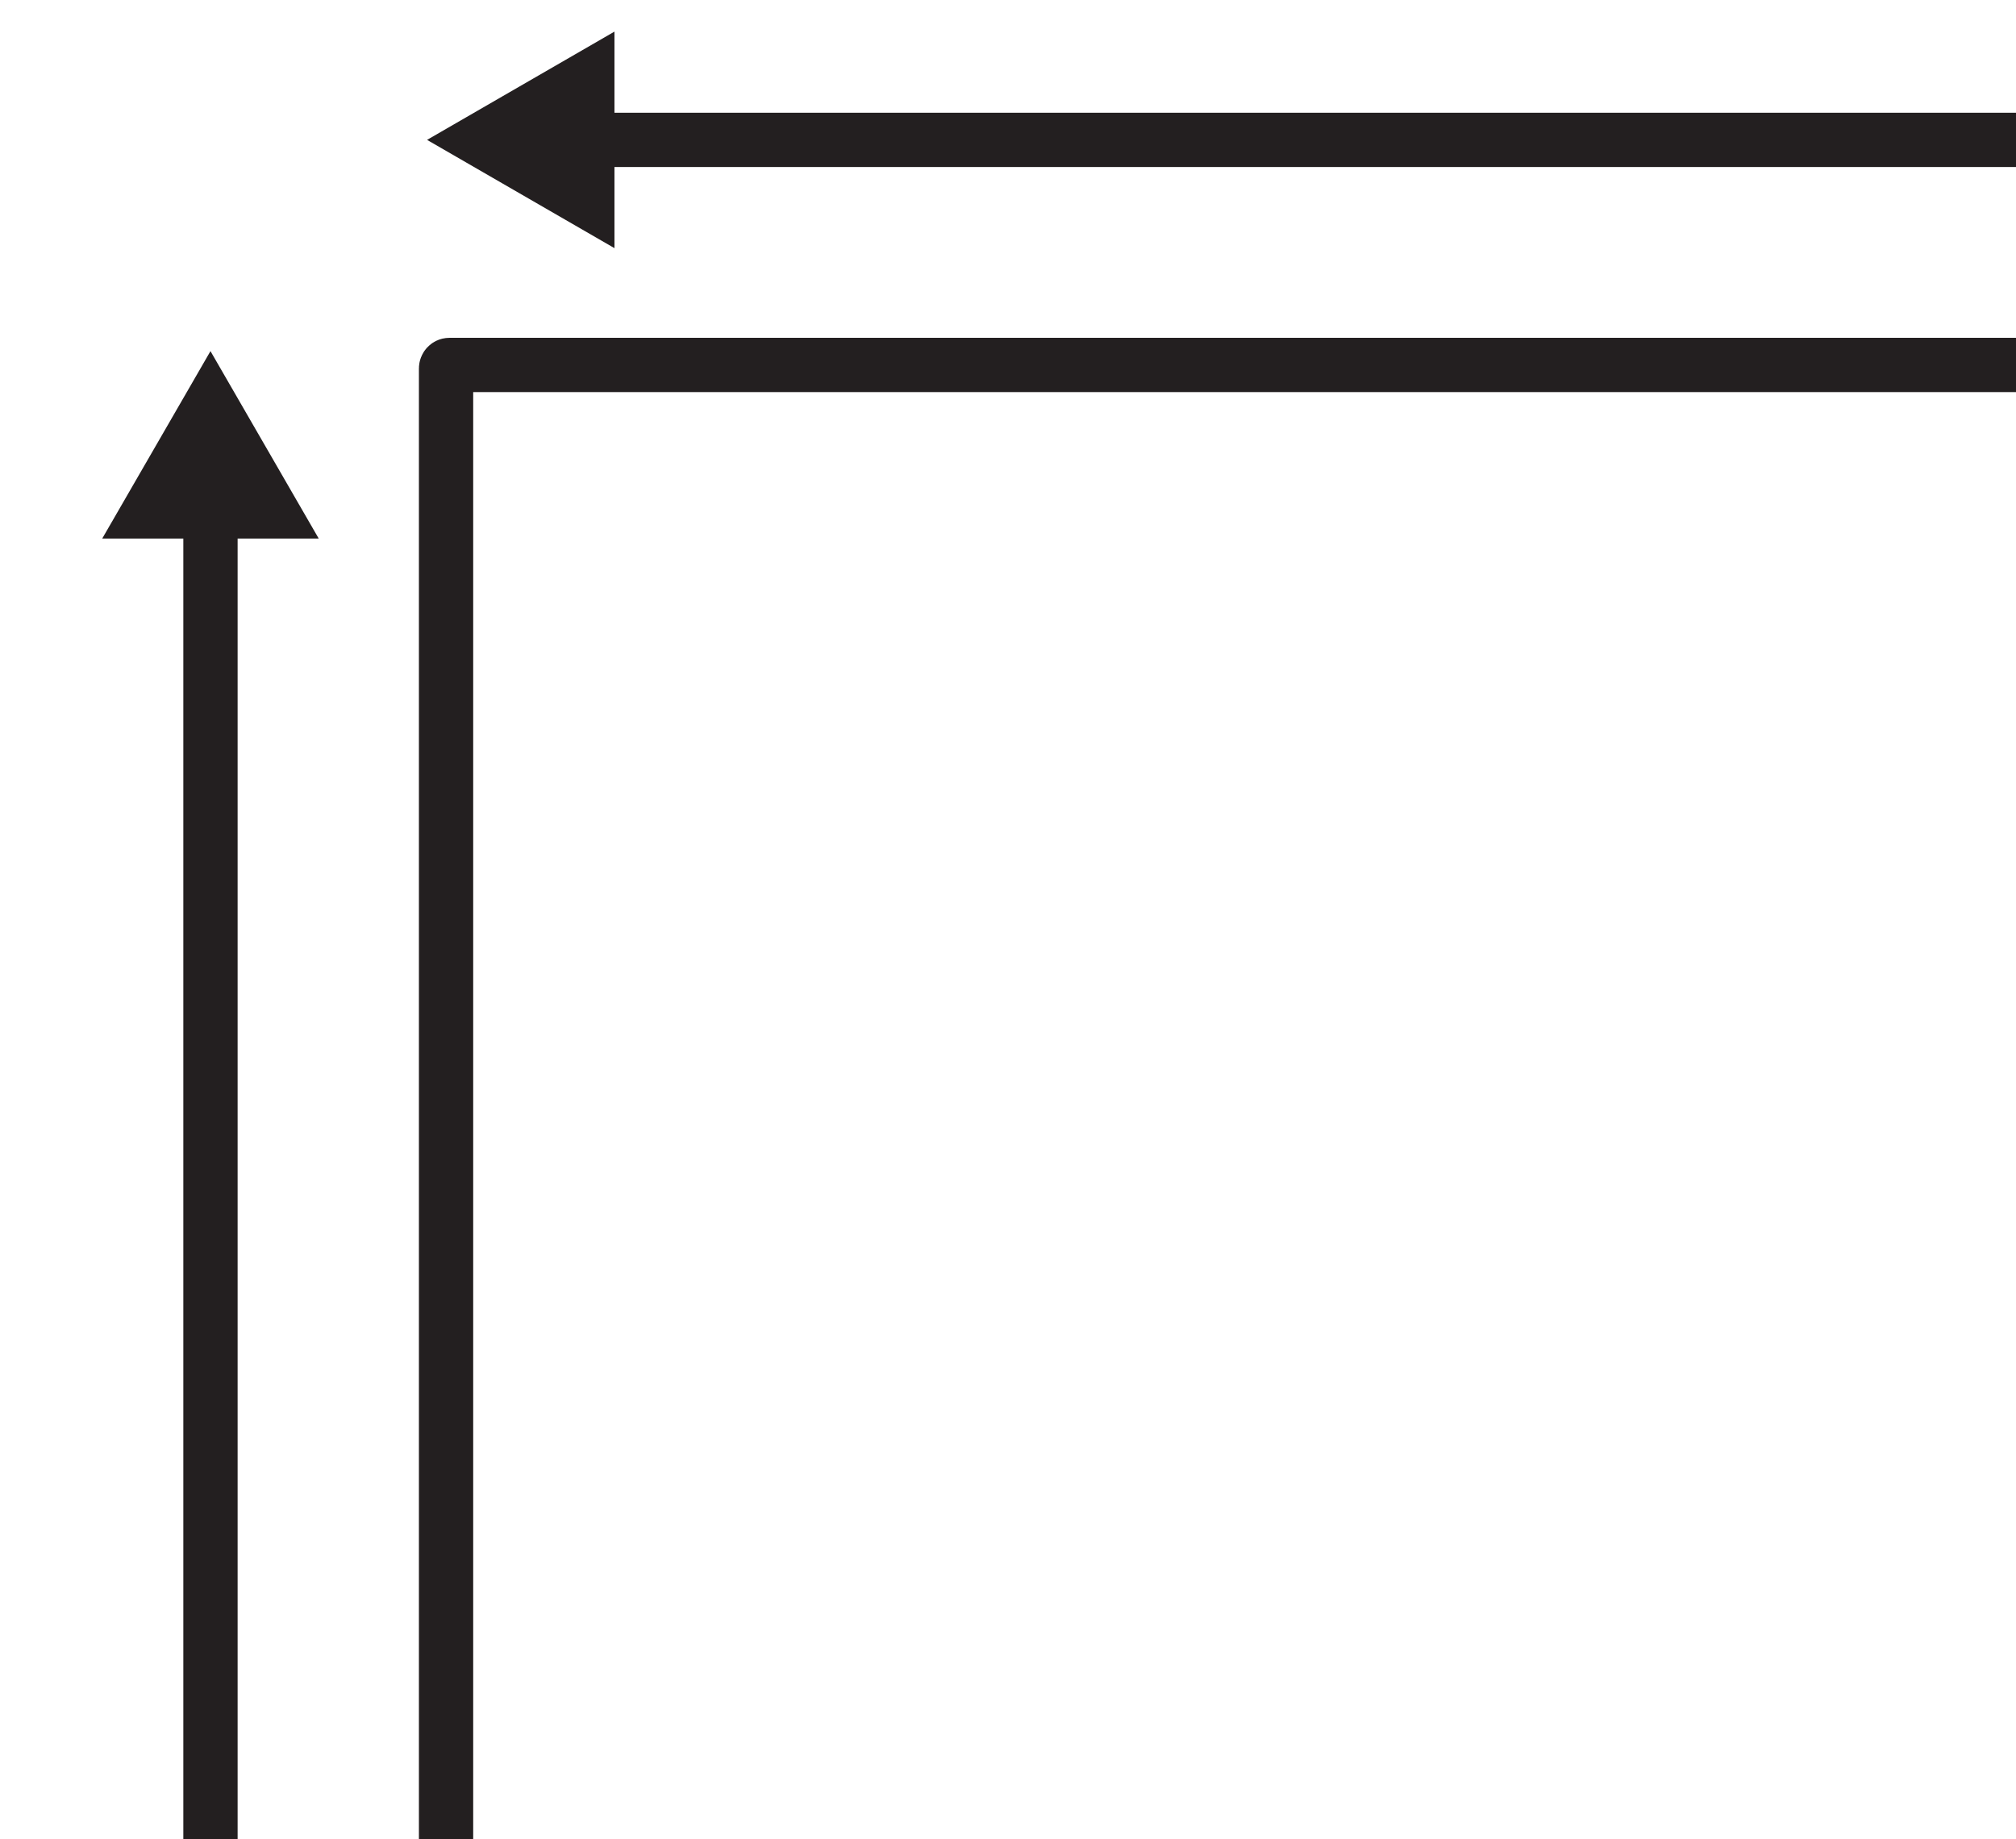 <?xml version="1.0" encoding="UTF-8"?>
<svg id="Layer_1" data-name="Layer 1" xmlns="http://www.w3.org/2000/svg" viewBox="0 0 148.56 135.57">
  <defs>
    <style>
      .cls-1 {
        fill: #231f20;
      }

      .cls-2 {
        fill: none;
        stroke: #231f20;
        stroke-miterlimit: 10;
        stroke-width: 4px;
      }
    </style>
  </defs>
  <path class="cls-2" d="M32.87,140.27V27.16c0-.14.11-.26.24-.26h116.69"/>
  <g>
    <line class="cls-2" x1="15.51" y1="37.37" x2="15.51" y2="149.98"/>
    <polygon class="cls-1" points="7.53 39.7 15.51 25.88 23.49 39.7 7.53 39.7"/>
  </g>
  <g>
    <line class="cls-2" x1="42.95" y1="10.31" x2="155.56" y2="10.31"/>
    <polygon class="cls-1" points="45.28 18.29 31.47 10.31 45.28 2.33 45.28 18.29"/>
  </g>
</svg>